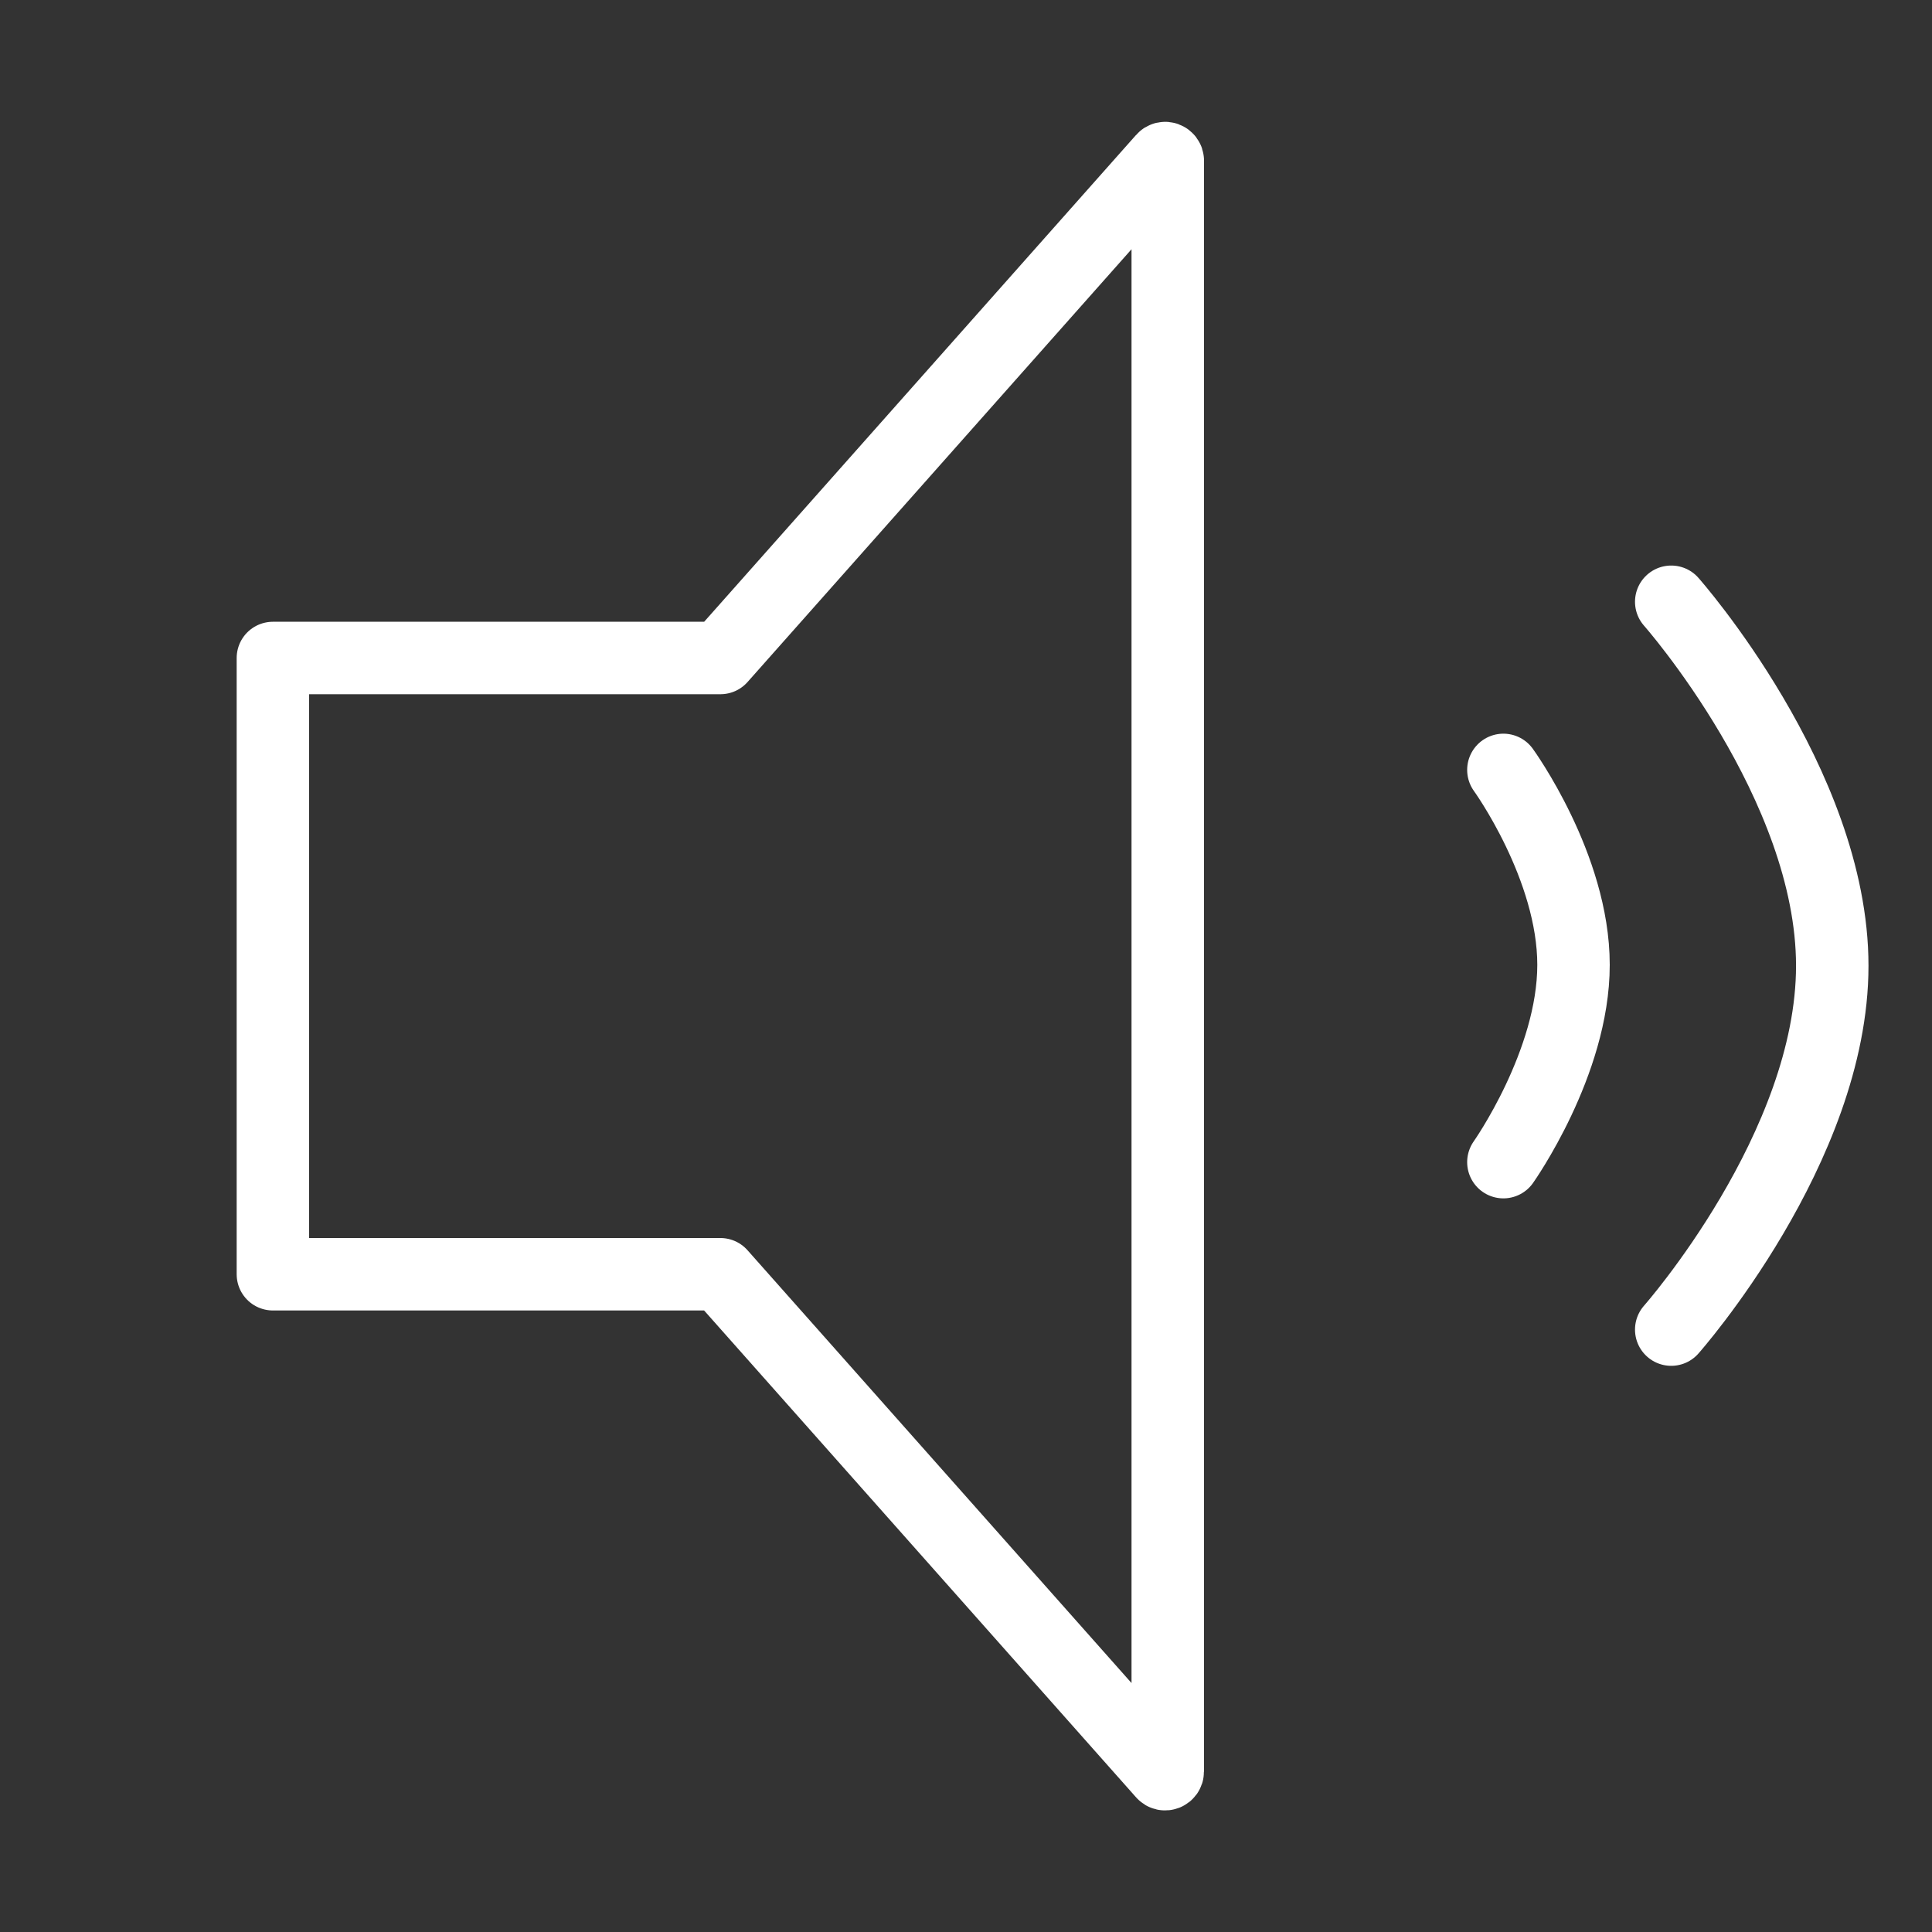 <?xml version="1.0" encoding="UTF-8"?>
<svg id="Ebene_1" data-name="Ebene 1" xmlns="http://www.w3.org/2000/svg" viewBox="0 0 400 400">
  <rect x="0" y="0" width="400" height="400" fill="#333333" stroke="none"/>
  <defs>
    <style>
      .cls-1 {
        fill: none;
        stroke: #fff;
        stroke-linecap: round;
        stroke-linejoin: round;
        stroke-width: 15px;
      }
    </style>
  </defs>
  <path class="cls-1" d="M241.78,33.27c0-.49-.62-.75-.95-.36l-91.67,103.32H56.5v127.59h92.65l91.67,103.32c.33.39.95.13.95-.36V33.27Z"/>
  <path class="cls-1" d="M311.26,159.4s14.52,20.03,14.52,40.36-14.52,40.85-14.52,40.85"/>
  <path class="cls-1" d="M346.01,124.59s33.34,37.71,33.34,75.36-33.34,75.33-33.34,75.33"/>
</svg>